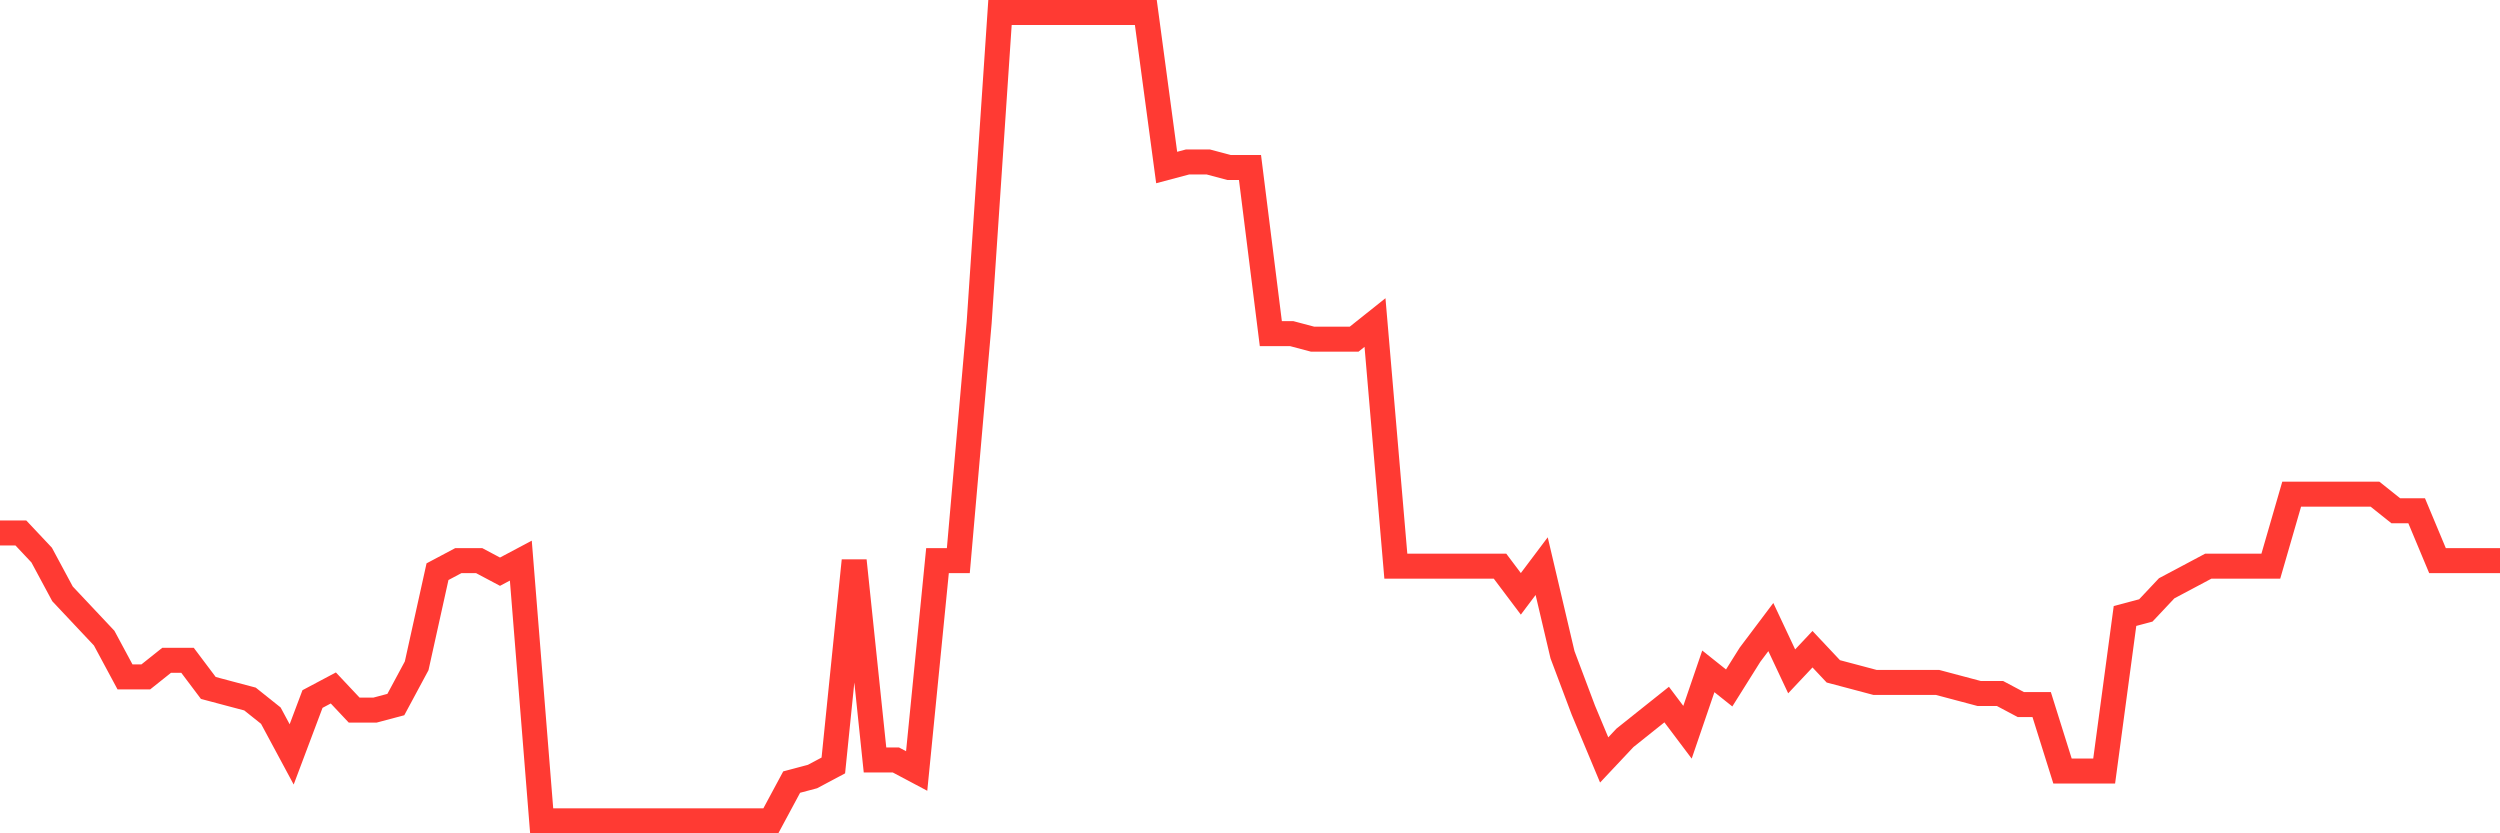 <svg
  xmlns="http://www.w3.org/2000/svg"
  xmlns:xlink="http://www.w3.org/1999/xlink"
  width="120"
  height="40"
  viewBox="0 0 120 40"
  preserveAspectRatio="none"
>
  <polyline
    points="0,25.581 1,25.581 2,26.644 3,28.504 4,29.567 5,30.63 6,32.49 7,32.49 8,31.693 9,31.693 10,33.022 11,33.288 12,33.553 13,34.351 14,36.211 15,33.553 16,33.022 17,34.085 18,34.085 19,33.819 20,31.959 21,27.441 22,26.91 23,26.91 24,27.441 25,26.91 26,39.4 27,39.4 28,39.4 29,39.4 30,39.4 31,39.4 32,39.4 33,39.4 34,39.4 35,39.4 36,39.4 37,39.4 38,37.54 39,37.274 40,36.742 41,26.91 42,36.477 43,36.477 44,37.008 45,26.91 46,26.91 47,15.482 48,0.6 49,0.6 50,0.6 51,0.6 52,0.6 53,0.6 54,0.6 55,0.6 56,8.041 57,7.775 58,7.775 59,8.041 60,8.041 61,16.014 62,16.014 63,16.279 64,16.279 65,16.279 66,15.482 67,27.175 68,27.175 69,27.175 70,27.175 71,27.175 72,27.175 73,28.504 74,27.175 75,31.427 76,34.085 77,36.477 78,35.414 79,34.616 80,33.819 81,35.148 82,32.225 83,33.022 84,31.427 85,30.099 86,32.225 87,31.162 88,32.225 89,32.49 90,32.756 91,32.756 92,32.756 93,32.756 94,33.022 95,33.288 96,33.288 97,33.819 98,33.819 99,37.008 100,37.008 101,37.008 102,29.567 103,29.301 104,28.238 105,27.707 106,27.175 107,27.175 108,27.175 109,27.175 110,23.721 111,23.721 112,23.721 113,23.721 114,23.721 115,24.518 116,24.518 117,26.91 118,26.91 119,26.91 120,26.91"
    fill="none"
    stroke="#ff3a33"
    stroke-width="1.2"
  >
  </polyline>
</svg>